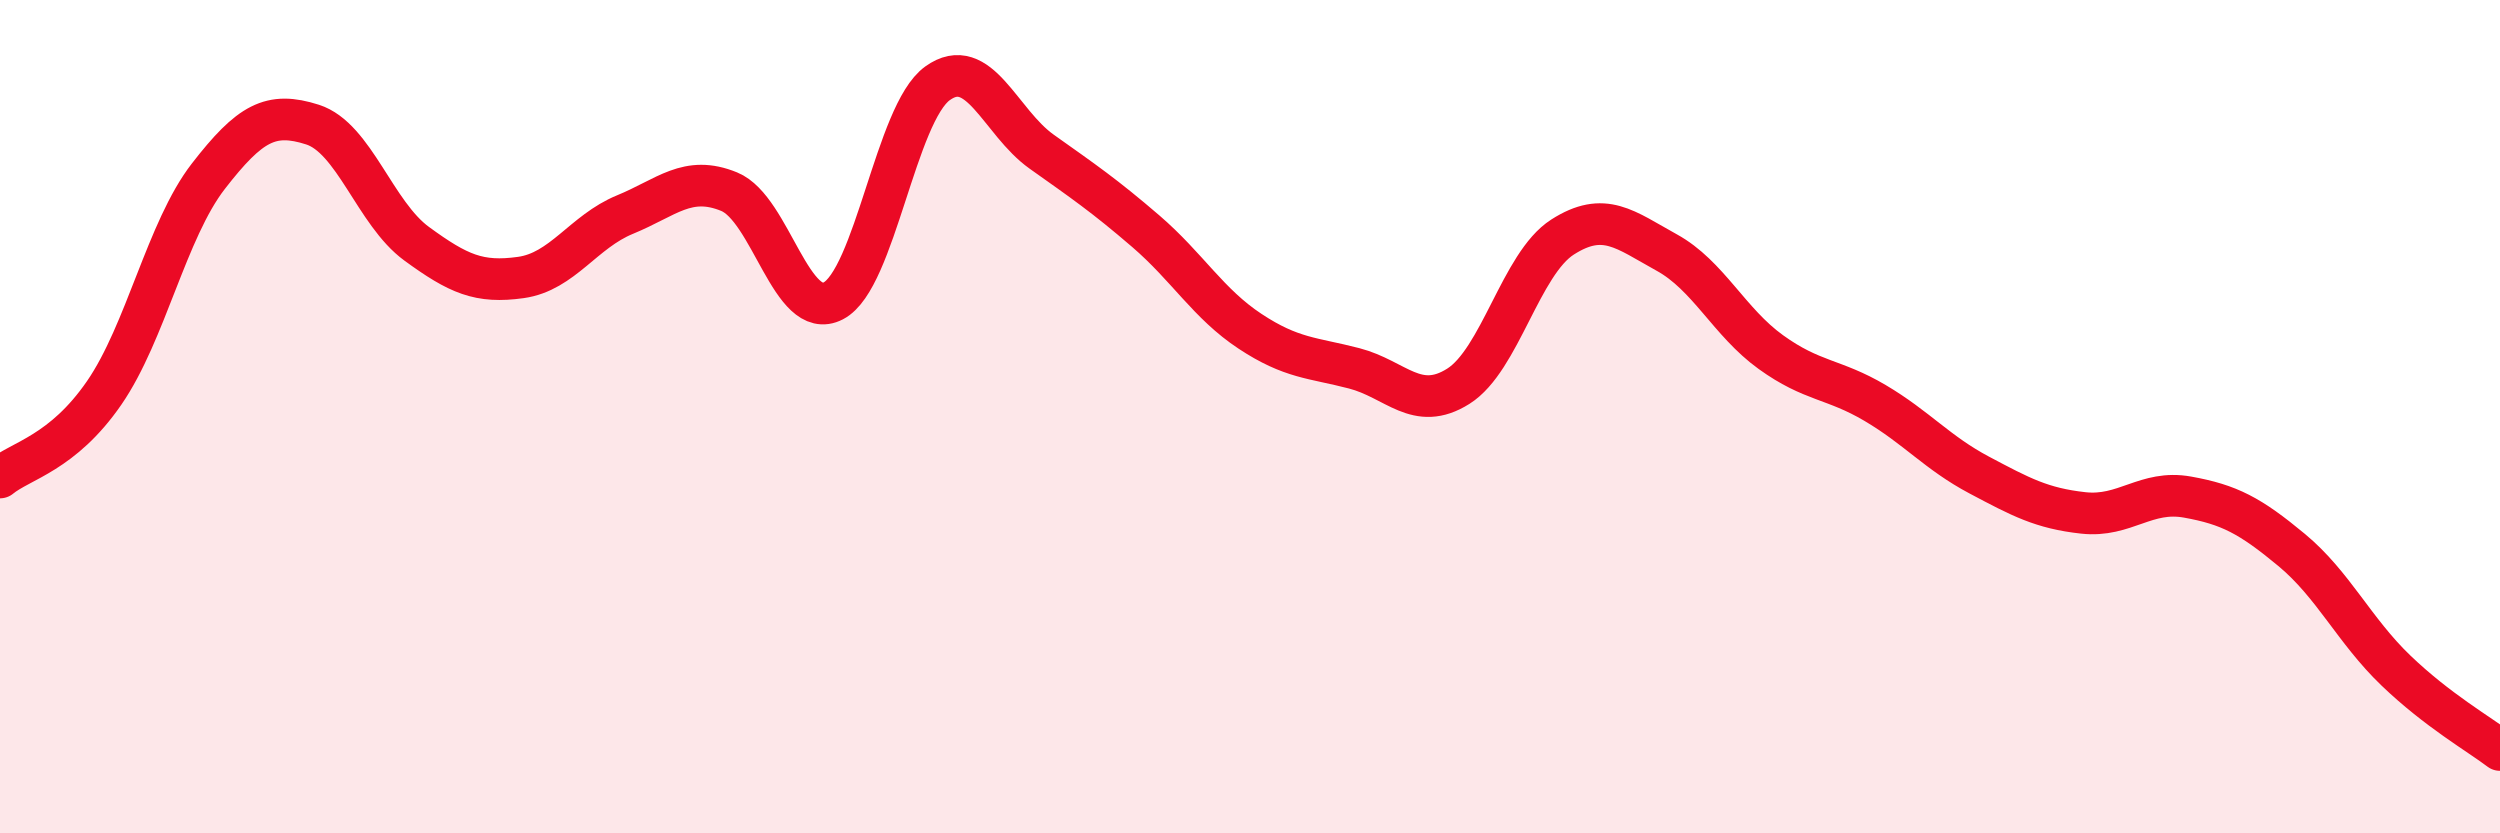
    <svg width="60" height="20" viewBox="0 0 60 20" xmlns="http://www.w3.org/2000/svg">
      <path
        d="M 0,11.46 C 0.5,11.05 1.5,10.88 2.5,9.43 C 3.5,7.98 4,5.52 5,4.23 C 6,2.94 6.5,2.67 7.5,2.99 C 8.5,3.31 9,5.12 10,5.85 C 11,6.58 11.5,6.8 12.5,6.66 C 13.5,6.52 14,5.56 15,5.15 C 16,4.74 16.5,4.19 17.5,4.6 C 18.5,5.01 19,7.74 20,7.22 C 21,6.7 21.5,2.72 22.5,2 C 23.5,1.28 24,2.93 25,3.64 C 26,4.35 26.5,4.69 27.5,5.55 C 28.5,6.41 29,7.29 30,7.95 C 31,8.61 31.5,8.58 32.5,8.84 C 33.5,9.1 34,9.9 35,9.27 C 36,8.64 36.5,6.33 37.5,5.69 C 38.5,5.05 39,5.51 40,6.06 C 41,6.61 41.5,7.73 42.5,8.45 C 43.5,9.17 44,9.08 45,9.67 C 46,10.26 46.5,10.87 47.5,11.4 C 48.5,11.93 49,12.2 50,12.31 C 51,12.42 51.5,11.75 52.5,11.93 C 53.5,12.11 54,12.37 55,13.2 C 56,14.03 56.5,15.13 57.5,16.09 C 58.5,17.05 59.5,17.62 60,18L60 20L0 20Z"
        fill="#EB0A25"
        opacity="0.1"
        stroke-linecap="round"
        stroke-linejoin="round"
      />
      <path
        d="M 0,11.46 C 0.5,11.05 1.5,10.88 2.5,9.43 C 3.5,7.98 4,5.52 5,4.23 C 6,2.94 6.5,2.67 7.5,2.99 C 8.5,3.31 9,5.12 10,5.85 C 11,6.58 11.5,6.8 12.5,6.66 C 13.5,6.52 14,5.56 15,5.15 C 16,4.74 16.5,4.19 17.5,4.6 C 18.5,5.01 19,7.74 20,7.22 C 21,6.7 21.5,2.72 22.5,2 C 23.5,1.28 24,2.93 25,3.64 C 26,4.35 26.5,4.69 27.5,5.55 C 28.5,6.41 29,7.29 30,7.95 C 31,8.61 31.5,8.58 32.5,8.84 C 33.5,9.1 34,9.9 35,9.27 C 36,8.64 36.5,6.33 37.5,5.69 C 38.5,5.05 39,5.51 40,6.06 C 41,6.61 41.5,7.73 42.5,8.45 C 43.5,9.17 44,9.08 45,9.67 C 46,10.26 46.5,10.87 47.5,11.4 C 48.5,11.93 49,12.2 50,12.31 C 51,12.42 51.5,11.75 52.5,11.93 C 53.5,12.11 54,12.37 55,13.2 C 56,14.03 56.5,15.13 57.5,16.09 C 58.5,17.05 59.5,17.62 60,18"
        stroke="#EB0A25"
        stroke-width="1"
        fill="none"
        stroke-linecap="round"
        stroke-linejoin="round"
      />
    </svg>
  